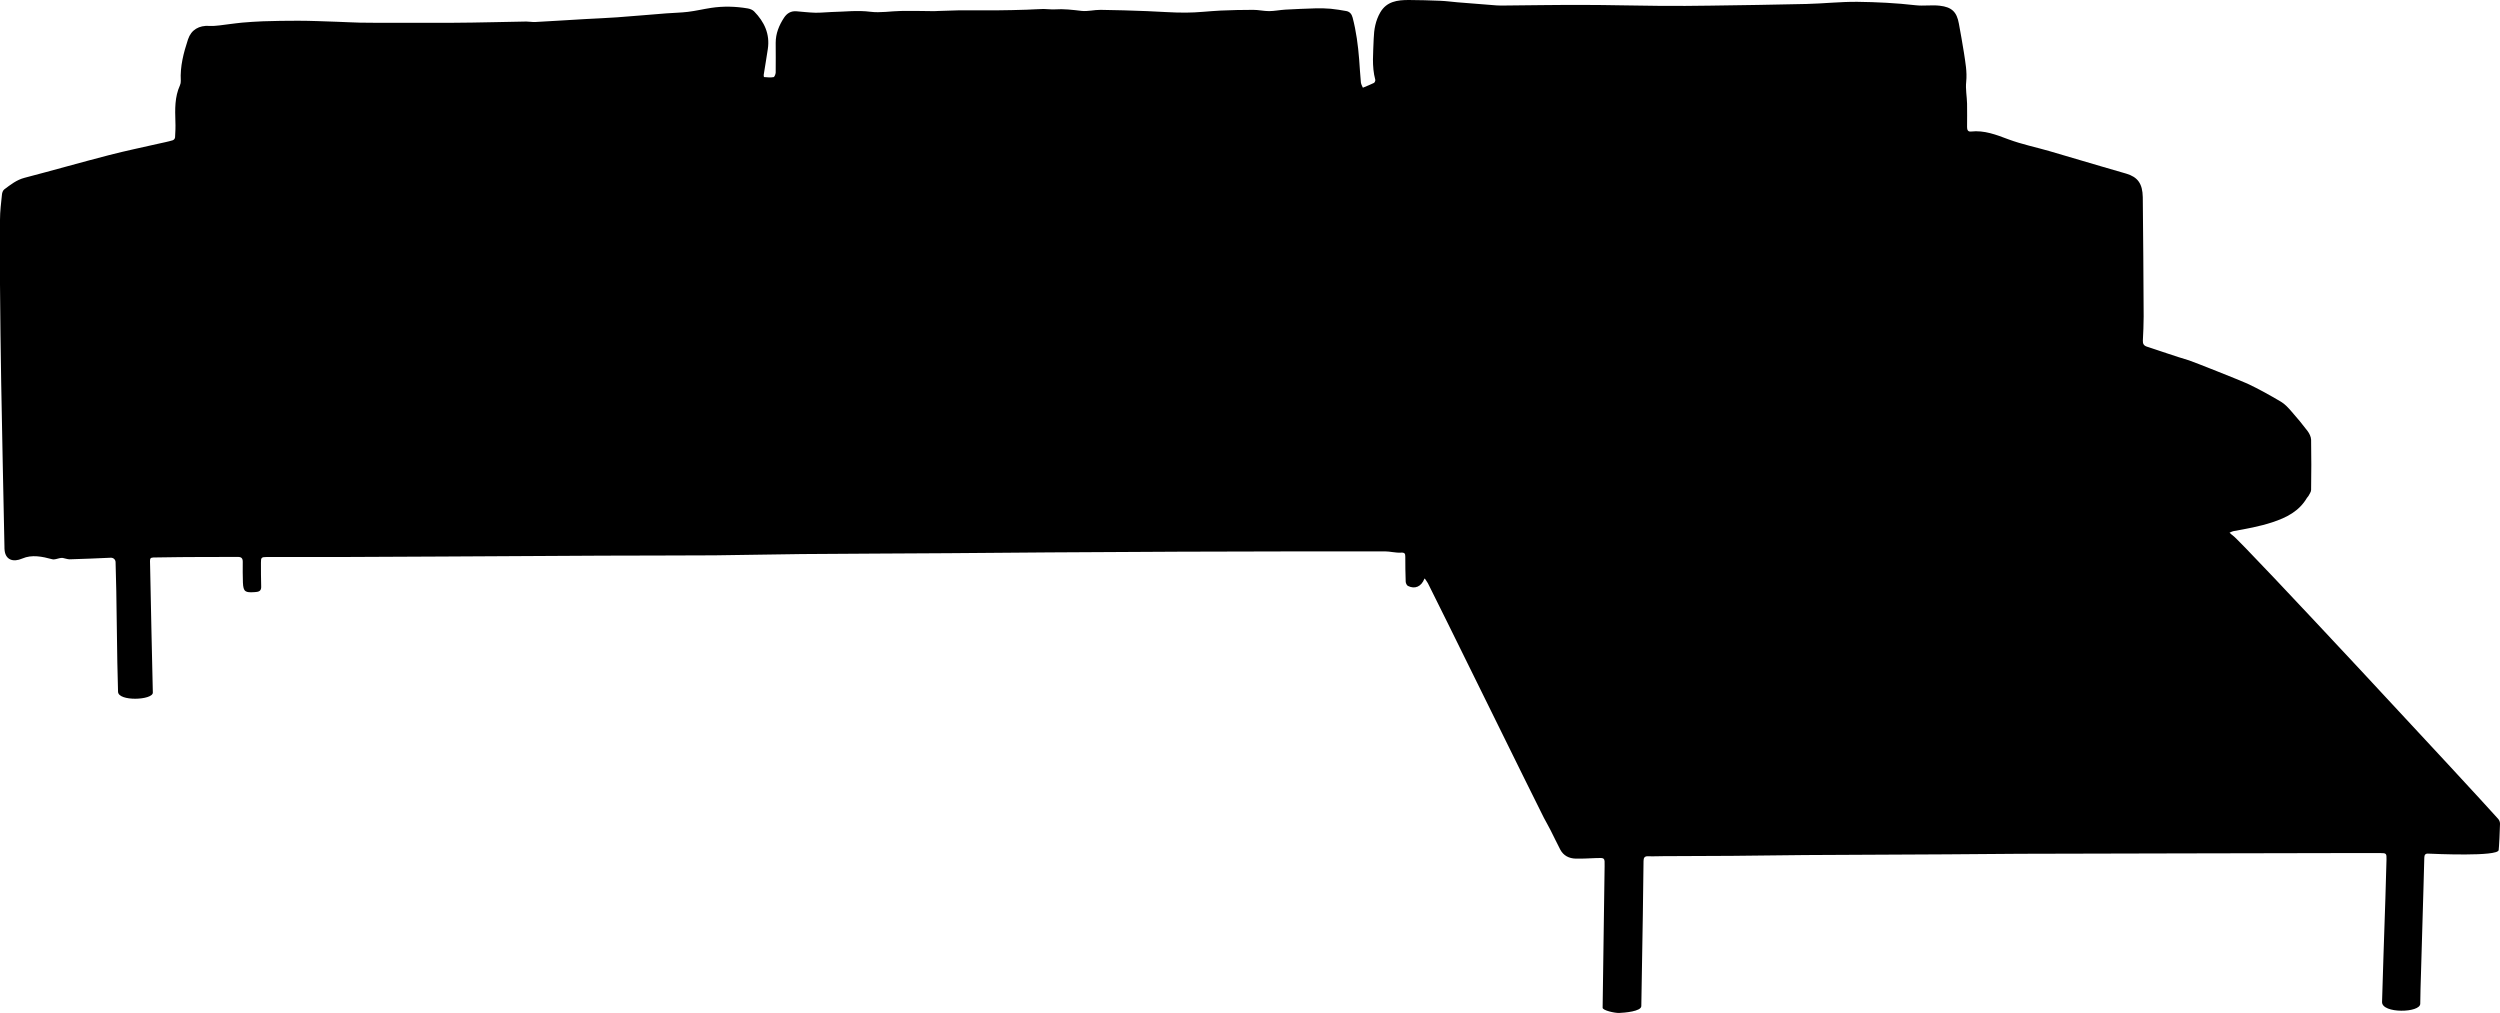 <?xml version="1.0" encoding="UTF-8"?>
<svg xmlns="http://www.w3.org/2000/svg" id="a" viewBox="0 0 314.72 127.53">
  <path d="M179.32,72.84c-.38,1-1.19,1.37-2.08.92-.15-.08-.27-.35-.28-.53-.04-1.04-.05-2.09-.05-3.14,0-.4-.07-.55-.56-.52-.67.04-1.35-.16-2.03-.16-3.26-.01-6.51,0-9.77,0-5.33.01-10.66.02-15.98.04-5.5.02-11.01.06-16.51.09-4.2.03-8.4.07-12.6.1-6.19.04-12.38.06-18.56.11-3.65.03-7.3.13-10.95.16-4.7.03-9.39.02-14.09.04-6.67.03-13.34.07-20.01.11-4.23.02-8.47.05-12.7.06h-9.56c-.68,0-.75.07-.74.73,0,.99,0,1.99.03,2.98.02.47-.19.65-.61.69-.07,0-.14.01-.2.02-1.18.08-1.44-.02-1.49-1.2-.03-.87-.03-1.75-.02-2.62,0-.43-.16-.61-.61-.61-3.94.02-5.95-.01-9.89.06-1.35.02-1.18-.11-1.16,1.19.1,5.28.22,10.56.34,15.83,0,.96-4.38,1.14-4.38-.12-.04-1.23-.07-2.47-.09-3.7-.05-2.98-.08-5.96-.13-8.95-.02-1.22-.07-2.43-.09-3.64,0-.33-.27-.58-.6-.57-1.72.08-3.45.15-5.18.2-.28,0-.57-.12-.86-.17-.14-.02-.28,0-.42.03-.31.06-.63.21-.92.13-1.26-.34-2.56-.61-3.76-.09s-2.07.12-2.22-.95c-.03-.19-.03-.38-.03-.56-.14-6.89-.29-13.77-.41-20.66-.07-4.11-.12-8.23-.15-12.34-.02-2.71-.02-5.41,0-8.12,0-1.08.14-2.15.25-3.22.02-.22.13-.5.29-.62.79-.59,1.55-1.2,2.56-1.46,3.56-.93,7.09-1.94,10.65-2.86,2.05-.53,4.13-.96,6.19-1.43.61-.14,1.21-.25,1.8-.43.16-.05.29-.22.3-.38.04-.66.07-1.33.04-1.99-.05-1.54-.09-3.08.57-4.54.08-.18.12-.38.11-.58-.1-1.81.35-3.52.91-5.22.41-1.22,1.4-1.77,2.68-1.69.85.05,1.72-.14,2.58-.23.51-.05,1.01-.14,1.52-.18.88-.07,1.76-.14,2.65-.17,1.47-.04,2.94-.08,4.41-.07,1.64,0,3.28.08,4.92.13.96.03,1.91.09,2.87.11,1.23.02,2.47.02,3.7.02h7.71c1.83,0,3.67-.05,5.5-.08,1.35-.02,2.69-.06,4.04-.08.38,0,.75.08,1.13.06,2.1-.11,4.19-.25,6.29-.37,1.33-.08,2.67-.12,4-.22,2.08-.15,4.15-.34,6.23-.5.9-.07,1.81-.08,2.71-.19.98-.12,1.94-.35,2.92-.5,1.53-.23,3.07-.19,4.6.07.29.05.62.18.81.38,1.28,1.31,2,2.84,1.72,4.72-.16,1.09-.35,2.18-.52,3.27-.01.09.02.27.04.27.4.03.81.08,1.2.01.12-.02.26-.37.27-.57.02-1.25,0-2.5,0-3.75,0-1.17.42-2.2,1.05-3.16.36-.55.87-.87,1.56-.81.78.06,1.56.16,2.35.18.7.02,1.4-.07,2.1-.09,1.62-.03,3.22-.24,4.86-.03,1.26.16,2.56-.08,3.84-.1,1.32-.02,2.63,0,3.95.02.25,0,.51,0,.76-.02.86-.03,1.73-.05,2.59-.08.12,0,.24,0,.36,0,1.49,0,2.97,0,4.46,0,1.25,0,2.5-.05,3.74-.08.7-.02,1.39-.08,2.09-.09.48,0,.96.08,1.43.05,1.13-.08,2.24.06,3.36.19.78.09,1.6-.14,2.4-.13,1.95.02,3.9.09,5.85.16,1.62.06,3.24.2,4.87.19,1.47,0,2.93-.19,4.4-.26,1.36-.06,2.73-.09,4.1-.09.66,0,1.33.16,1.99.16s1.38-.15,2.07-.19c1.26-.07,2.52-.12,3.78-.16.52-.02,1.38,0,1.9.05.66.07,1.32.17,1.97.29.44.08.68.38.8.83.45,1.72.68,3.48.82,5.25.07.97.13,1.94.22,2.91.03.26.19.51.25.66.54-.23.97-.39,1.39-.6.1-.05.2-.28.17-.4-.46-1.7-.25-3.42-.2-5.15.04-1.19.23-2.29.83-3.33C174.57.17,175.92,0,177.35,0c1.33,0,2.66.05,3.99.1.72.03,1.43.13,2.14.19l4.91.39.59.02c3.43-.03,6.86-.09,10.31-.08,3.25,0,6.5.1,9.75.12,2.09.02,4.18,0,6.27-.03,4.04-.06,8.08-.11,12.12-.21,2.13-.05,4.27-.29,6.4-.27,2.44.03,4.89.15,7.31.43,1.03.12,2.04-.06,3.05.06,1.51.17,2.15.78,2.41,2.26.21,1.21.45,2.41.63,3.62.18,1.22.42,2.43.29,3.7-.1.91.09,1.84.11,2.76.02.98,0,1.95,0,2.93,0,.32.08.61.48.57,1.7-.19,3.2.41,4.75.99,1.67.62,3.44.98,5.16,1.48,2.18.63,4.34,1.28,6.52,1.92,1.04.31,2.09.6,3.13.91,1.44.43,2.05,1.25,2.08,2.97.06,5,.08,10.01.11,15.01,0,1.01-.05,2.02-.1,3.03-.02.4.11.64.51.77,1.77.57,3.52,1.2,5.31,1.73.41.12,6.6,2.58,7.33,2.92,1.45.68,2.86,1.47,4.23,2.28.51.3.94.78,1.34,1.24.7.79,1.38,1.61,2.02,2.46.23.31.43.72.44,1.09.04,2.1.03,4.21,0,6.31,0,.26-.21.51-.33.76-.04.09-.14.15-.19.24-.99,1.69-2.58,2.49-4.37,3.08-1.61.53-3.27.82-4.92,1.12-.13.02-.24.1-.46.19.17.15.28.27.41.35,1.04.66,30.47,32.37,33.4,35.67.15.17.24.39.24.62,0,.64-.13,3.1-.17,3.32-.12.84-8.14.47-8.88.44-.36-.02-.47.17-.48.5-.03,1.34-.07,2.67-.11,4.01-.1,3.54-.21,7.09-.31,10.63-.04,1.25-.08,2.5-.09,3.75,0,1.17-4.81,1.26-4.81-.2.07-1.95.12-3.91.18-5.86l.24-7.19c.05-1.63.09-3.26.14-4.88.02-.78-.02-.83-.77-.83h-4.37c-9.34.03-31.65.05-41,.09-3.07.01-6.13.06-9.2.07-6.17.03-11.69.05-17.86.09-3.05.02-6.1.08-9.15.1-3.58.02-5.16.02-8.74.04-.62,0-1.23.04-1.85.01-.46-.02-.59.19-.59.61-.02,2.3-.06,4.59-.09,6.89-.06,3.79-.12,7.57-.19,11.36,0,.68-2.13.84-2.79.87-.54.02-2.09-.32-2.08-.66.09-5.93.16-11.86.25-17.79.02-1.1.04-1.09-1.06-1.05-.86.03-1.71.09-2.57.07-.85-.02-1.55-.37-1.96-1.15-.42-.8-.8-1.62-1.21-2.42-.27-.53-.57-1.05-.85-1.58-.56-1.05-14.03-28.46-14.59-29.51-.11-.2-.26-.39-.38-.58h-.06Z"></path>
</svg>
